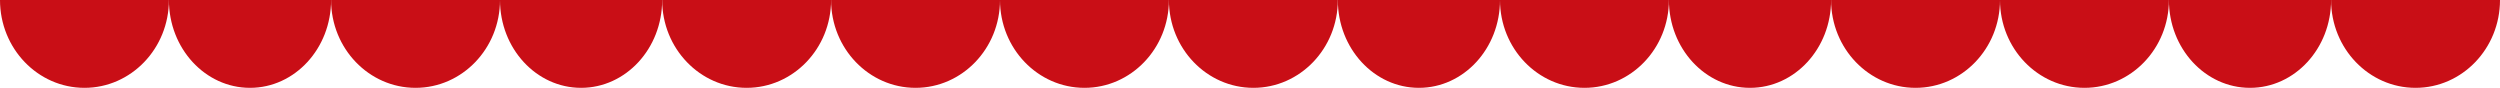 <?xml version="1.0" encoding="UTF-8"?> <svg xmlns="http://www.w3.org/2000/svg" width="370" height="13" viewBox="0 0 370 13" fill="none"><path d="M49 0C49 7.178 43.626 13 37 13C30.374 13 25 7.178 25 0H49Z" fill="#C90E16"></path><path d="M148 0C148 7.178 142.402 13 135.5 13C128.598 13 123 7.178 123 0H148Z" fill="#C90E16"></path><path d="M247 0C247 7.178 241.402 13 234.5 13C227.598 13 222 7.178 222 0H247Z" fill="#C90E16"></path><path d="M321 0C321 7.178 315.402 13 308.5 13C301.598 13 296 7.178 296 0H321Z" fill="#C90E16"></path><path d="M25 0C25 7.178 19.402 13 12.5 13C5.598 13 0 7.178 0 0H25Z" fill="#C90E16"></path><path d="M123 0C123 7.178 117.402 13 110.5 13C103.598 13 98 7.178 98 0H123Z" fill="#C90E16"></path><path d="M222 0C222 7.178 216.626 13 210 13C203.374 13 198 7.178 198 0H222Z" fill="#C90E16"></path><path d="M98 0C98 7.178 92.626 13 86 13C79.374 13 74 7.178 74 0H98Z" fill="#C90E16"></path><path d="M198 0C198 7.178 192.402 13 185.5 13C178.598 13 173 7.178 173 0H198Z" fill="#C90E16"></path><path d="M296 0C296 7.178 290.402 13 283.5 13C276.598 13 271 7.178 271 0H296Z" fill="#C90E16"></path><path d="M370 0C370 7.178 364.402 13 357.5 13C350.598 13 345 7.178 345 0H370Z" fill="#C90E16"></path><path d="M74 0C74 7.178 68.402 13 61.5 13C54.598 13 49 7.178 49 0H74Z" fill="#C90E16"></path><path d="M173 0C173 7.178 167.402 13 160.5 13C153.598 13 148 7.178 148 0H173Z" fill="#C90E16"></path><path d="M271 0C271 7.178 265.626 13 259 13C252.374 13 247 7.178 247 0H271Z" fill="#C90E16"></path><path d="M345 0C345 7.178 339.626 13 333 13C326.374 13 321 7.178 321 0H345Z" fill="#C90E16"></path></svg> 